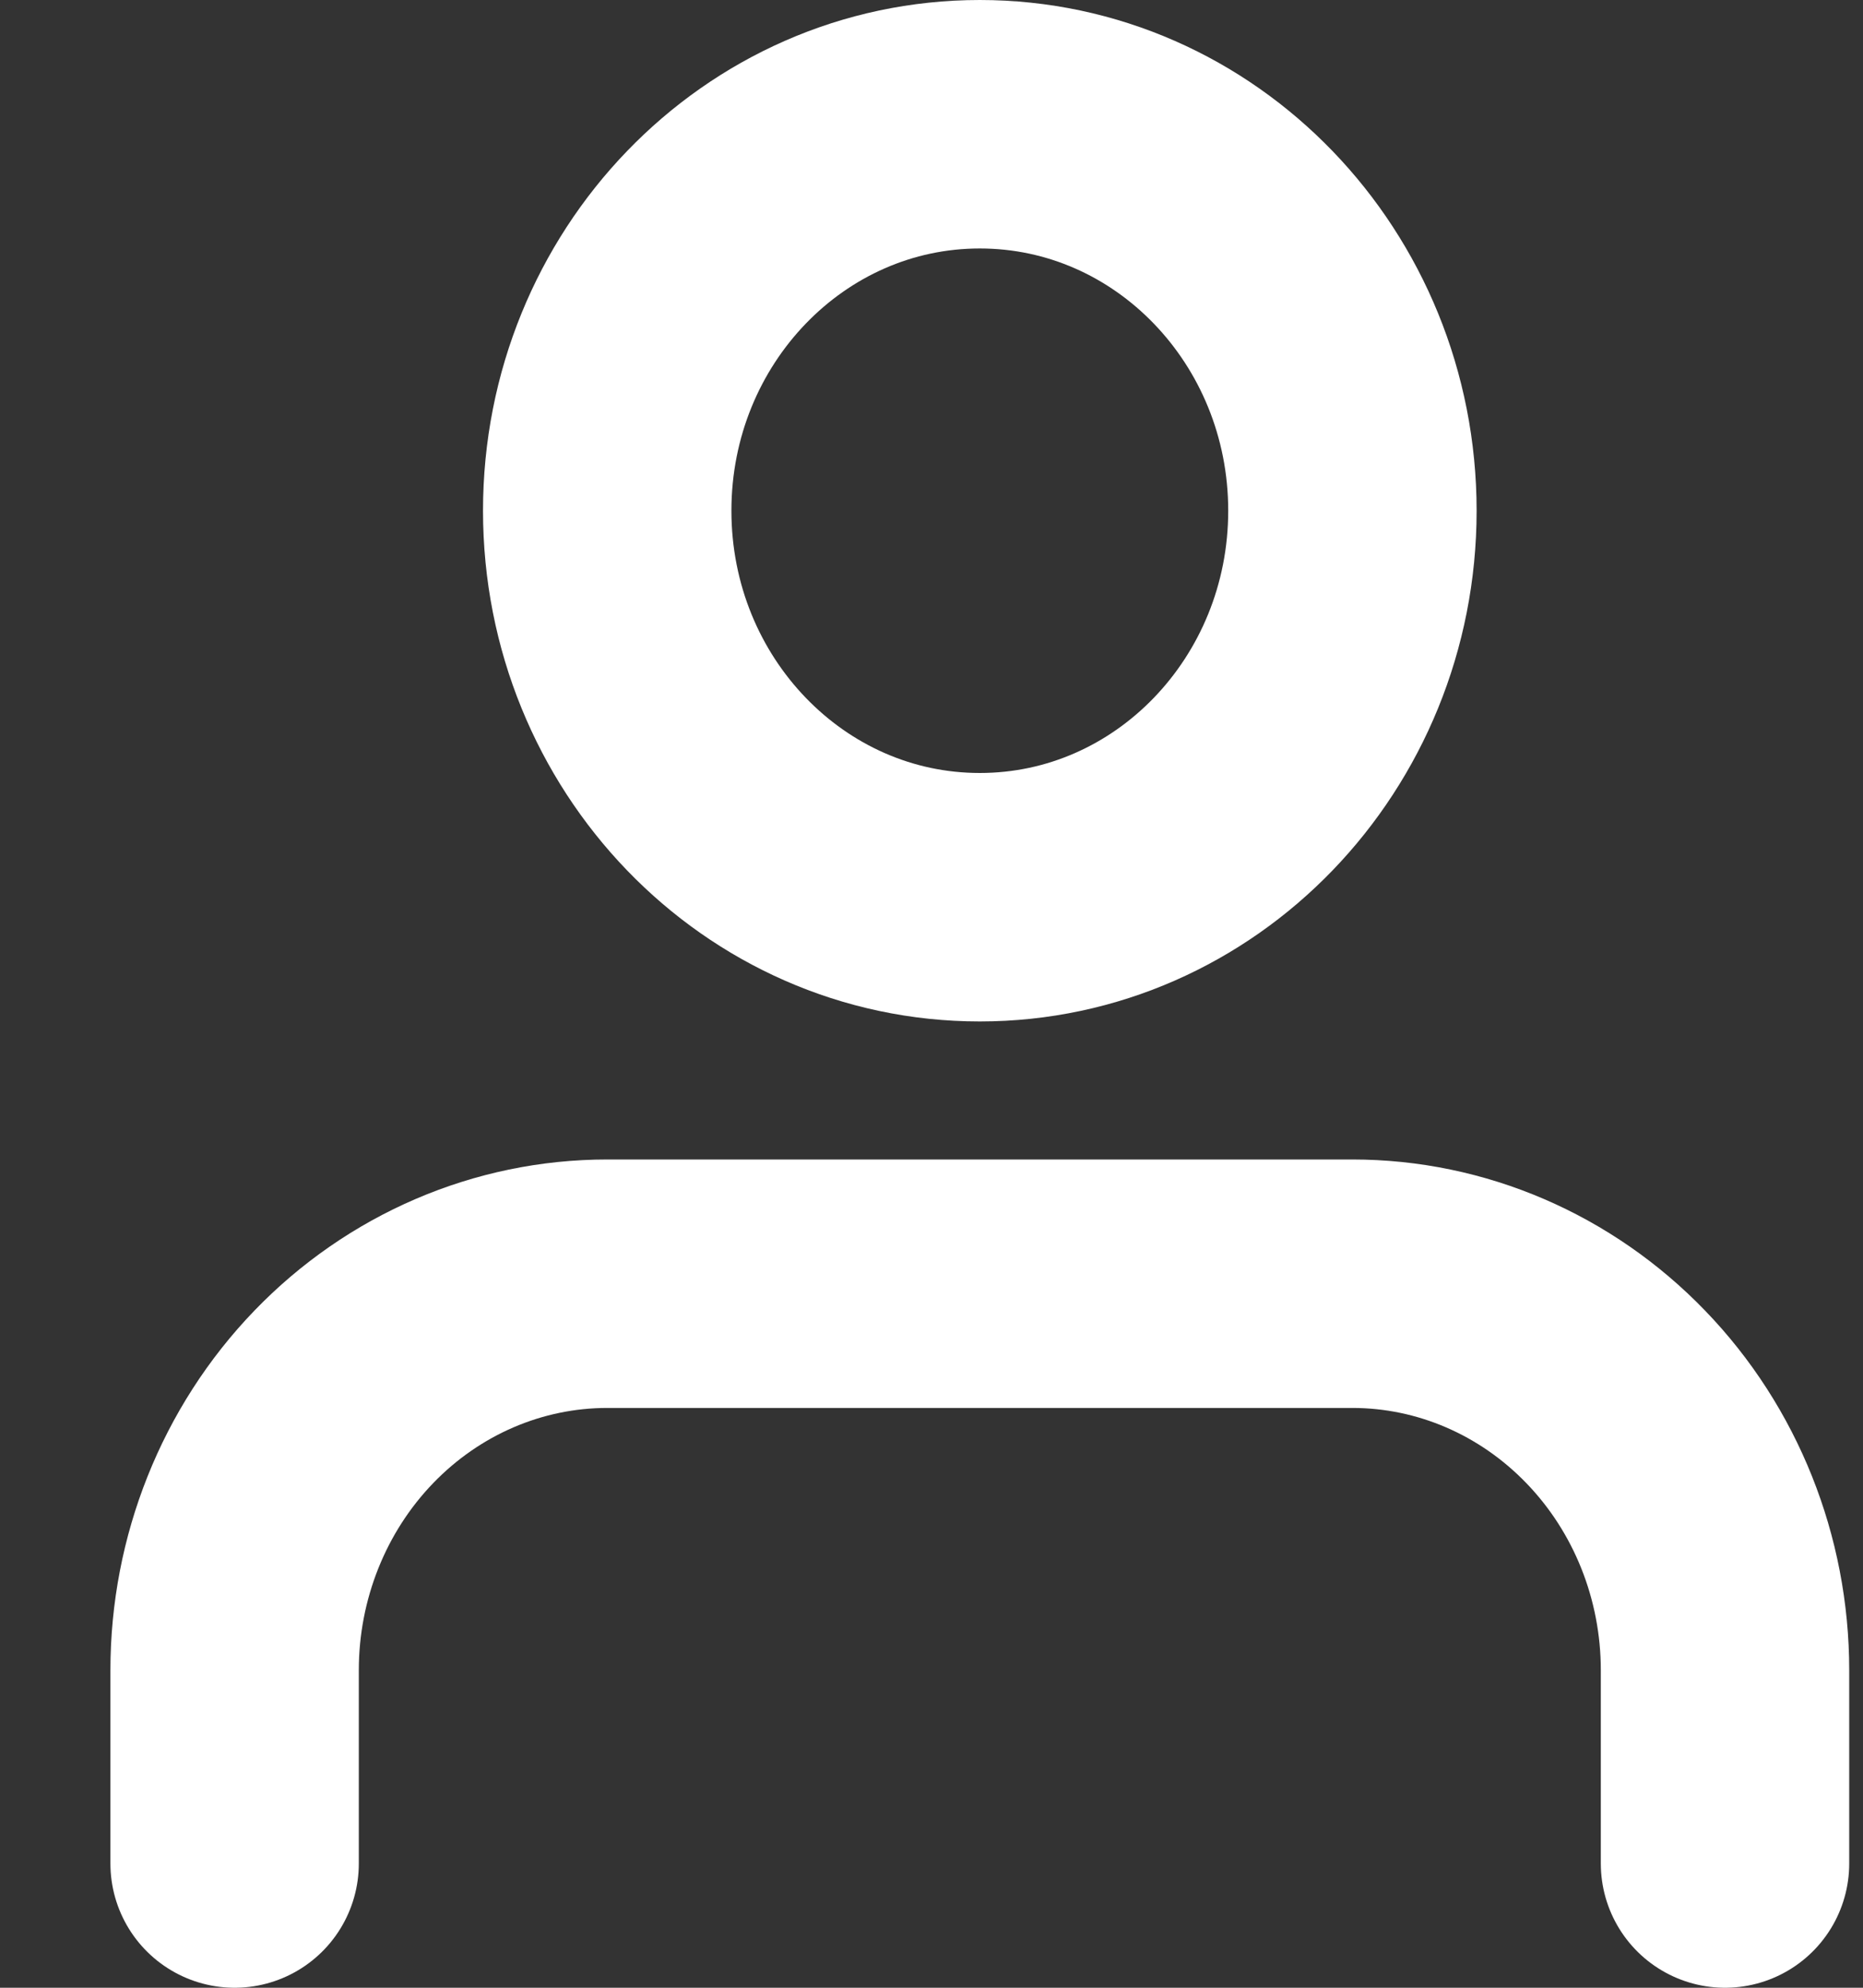 <?xml version="1.0" encoding="UTF-8"?>
<svg xmlns="http://www.w3.org/2000/svg" width="15" height="16" viewBox="0 0 15 16" fill="none">
  <rect x="0" y="0" width="15" height="16" fill="#333333" stroke="none"/>
  <path d="M13.889 15V13.444C13.889 12.619 13.573 11.828 13.01 11.245C12.447 10.661 11.684 10.333 10.889 10.333H4.889C4.093 10.333 3.33 10.661 2.767 11.245C2.205 11.828 1.889 12.619 1.889 13.444V15M10.889 4.111C10.889 5.829 9.546 7.222 7.889 7.222C6.232 7.222 4.889 5.829 4.889 4.111C4.889 2.393 6.232 1 7.889 1C9.546 1 10.889 2.393 10.889 4.111Z" stroke="white" stroke-width="2" stroke-linecap="round" stroke-linejoin="round"></path>
</svg>
